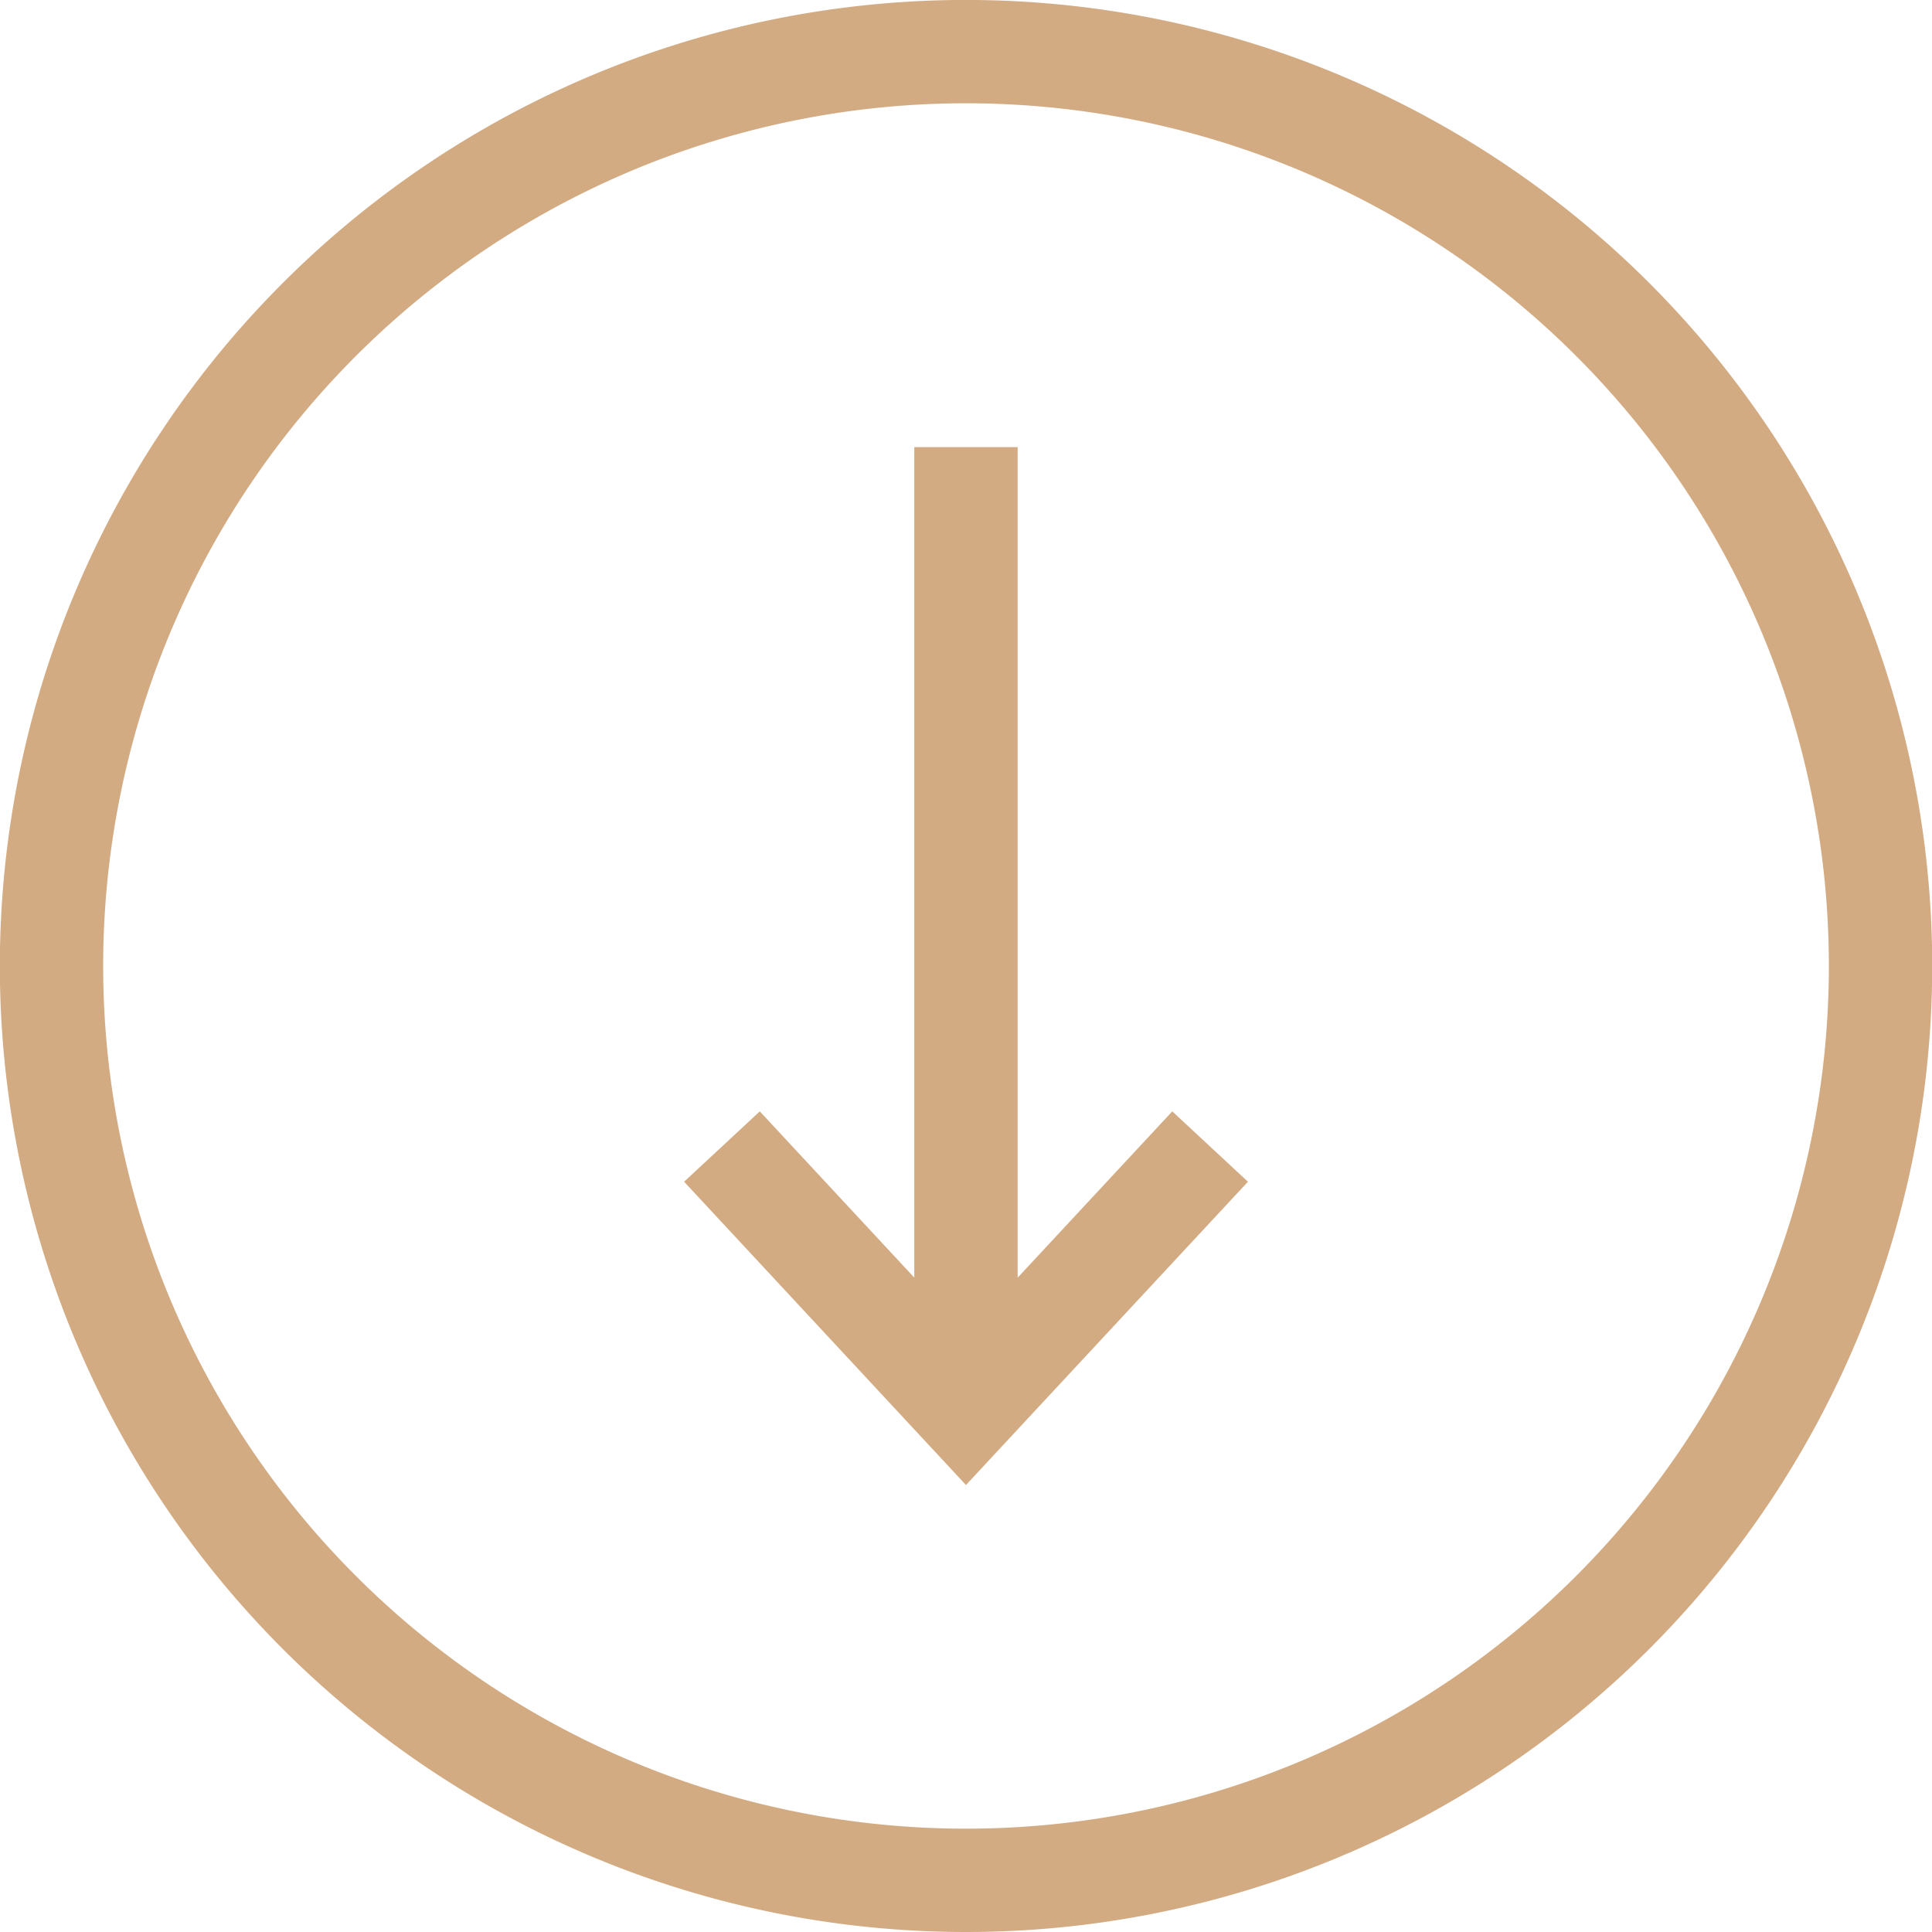 <svg xmlns="http://www.w3.org/2000/svg" xmlns:xlink="http://www.w3.org/1999/xlink" width="37.393" height="37.393" viewBox="0 0 37.393 37.393">
  <defs>
    <clipPath id="clip-path">
      <path id="Path_900" data-name="Path 900" d="M0,0H37.393V-37.393H0Z" fill="none"/>
    </clipPath>
  </defs>
  <g id="download-icon" transform="translate(0 37.393)">
    <g id="Group_1419" data-name="Group 1419" transform="translate(18.696 -28.739)">
      <path id="Path_897" data-name="Path 897" d="M0,0V18.619" fill="none" stroke="#d3ab82" stroke-width="2"/>
    </g>
    <g id="Group_1420" data-name="Group 1420" transform="translate(23.421 -15.202)">
      <path id="Path_898" data-name="Path 898" d="M0,0-4.725,5.082-9.448,0" fill="none" stroke="#d3ab82" stroke-width="2"/>
    </g>
    <g id="Group_1422" data-name="Group 1422" clip-path="url(#clip-path)">
      <g id="Group_1421" data-name="Group 1421" transform="translate(18.697 -1)">
        <path id="Path_899" data-name="Path 899" d="M0,0A17.7,17.7,0,0,0,17.7-17.7,17.7,17.7,0,0,0,0-35.394,17.7,17.7,0,0,0-17.7-17.7,17.7,17.7,0,0,0,0,0Z" fill="none" stroke="#d3ab82" stroke-width="2"/>
      </g>
    </g>
  </g>
</svg>
